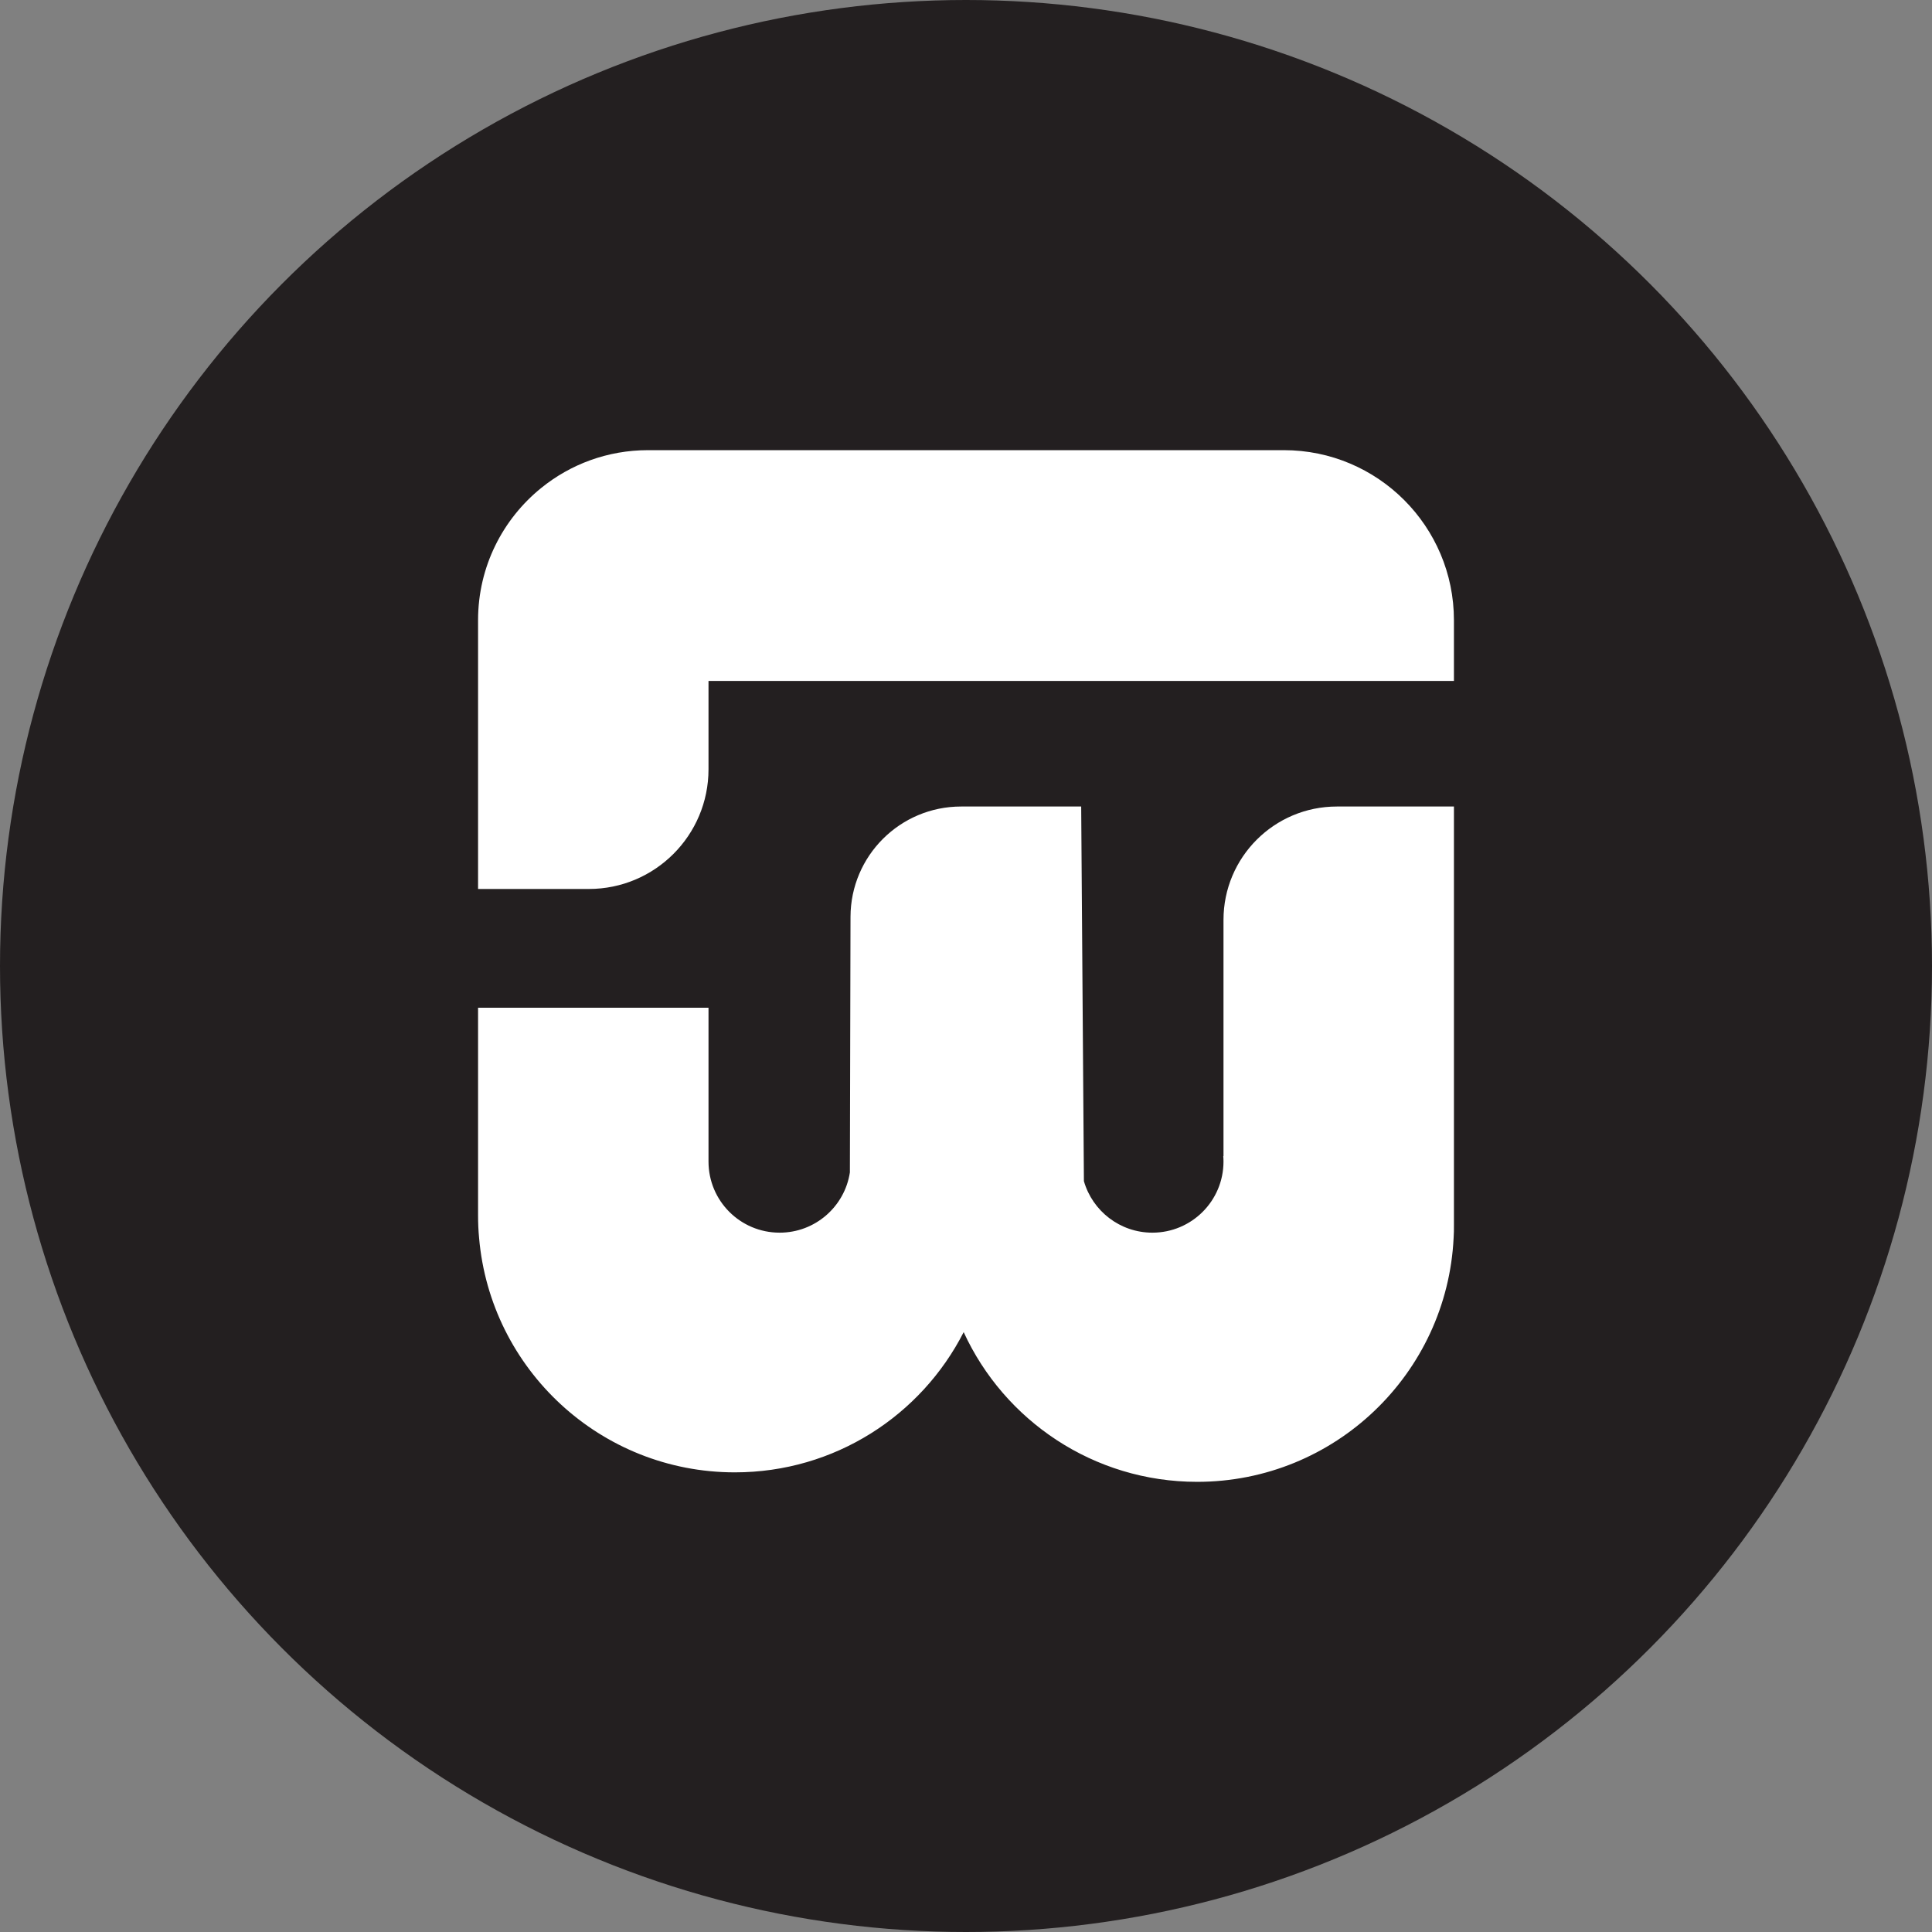 <svg xmlns="http://www.w3.org/2000/svg" id="Layer_2" data-name="Layer 2" viewBox="0 0 248.58 248.58"><rect x="0" y="0" width="248.58" height="248.58" fill="#808080" stroke="none"/><defs><style>      .cls-1 {        fill: #231f20;      }      .cls-2 {        fill: #fff;      }    </style></defs><g id="Layer_1-2" data-name="Layer 1"><g><circle class="cls-1" cx="124.29" cy="124.29" r="124.29"></circle><path class="cls-2" d="M91.16,149.45c0,5.06,4.09,9.15,9.15,9.15,4.58,0,8.37-3.36,9.04-7.75.04.02-.04-.02,0,0l.08-32.89c.02-7.85,6.39-14.19,14.23-14.19h15.45l.35,48.2c.12-.06-.12.05,0,0,1.1,3.83,4.63,6.63,8.81,6.63,5.05,0,9.15-4.09,9.15-9.15,0-.24-.01-.47-.03-.7h.03v-30.39c0-8.06,6.53-14.59,14.59-14.59h15.06v53.85c0,.55,0,1.1-.04,1.64-.85,17.49-15.3,31.4-33,31.4-13.33,0-24.82-7.89-30.04-19.26-5.46,10.71-16.59,18.04-29.44,18.04-17.28,0-31.46-13.27-32.91-30.18-.09-.94-.13-1.9-.13-2.87v-26.73h29.65v17.86M61.51,154.92h.13M165.19,57.92h-81.81c-5.21,0-9.99,1.82-13.74,4.86-4.96,4.01-8.13,10.14-8.13,17.01v34.59h14.25c8.51,0,15.4-6.9,15.4-15.4v-11.37h95.91v-7.81c0-12.08-9.8-21.88-21.88-21.88Z"></path></g></g></svg>